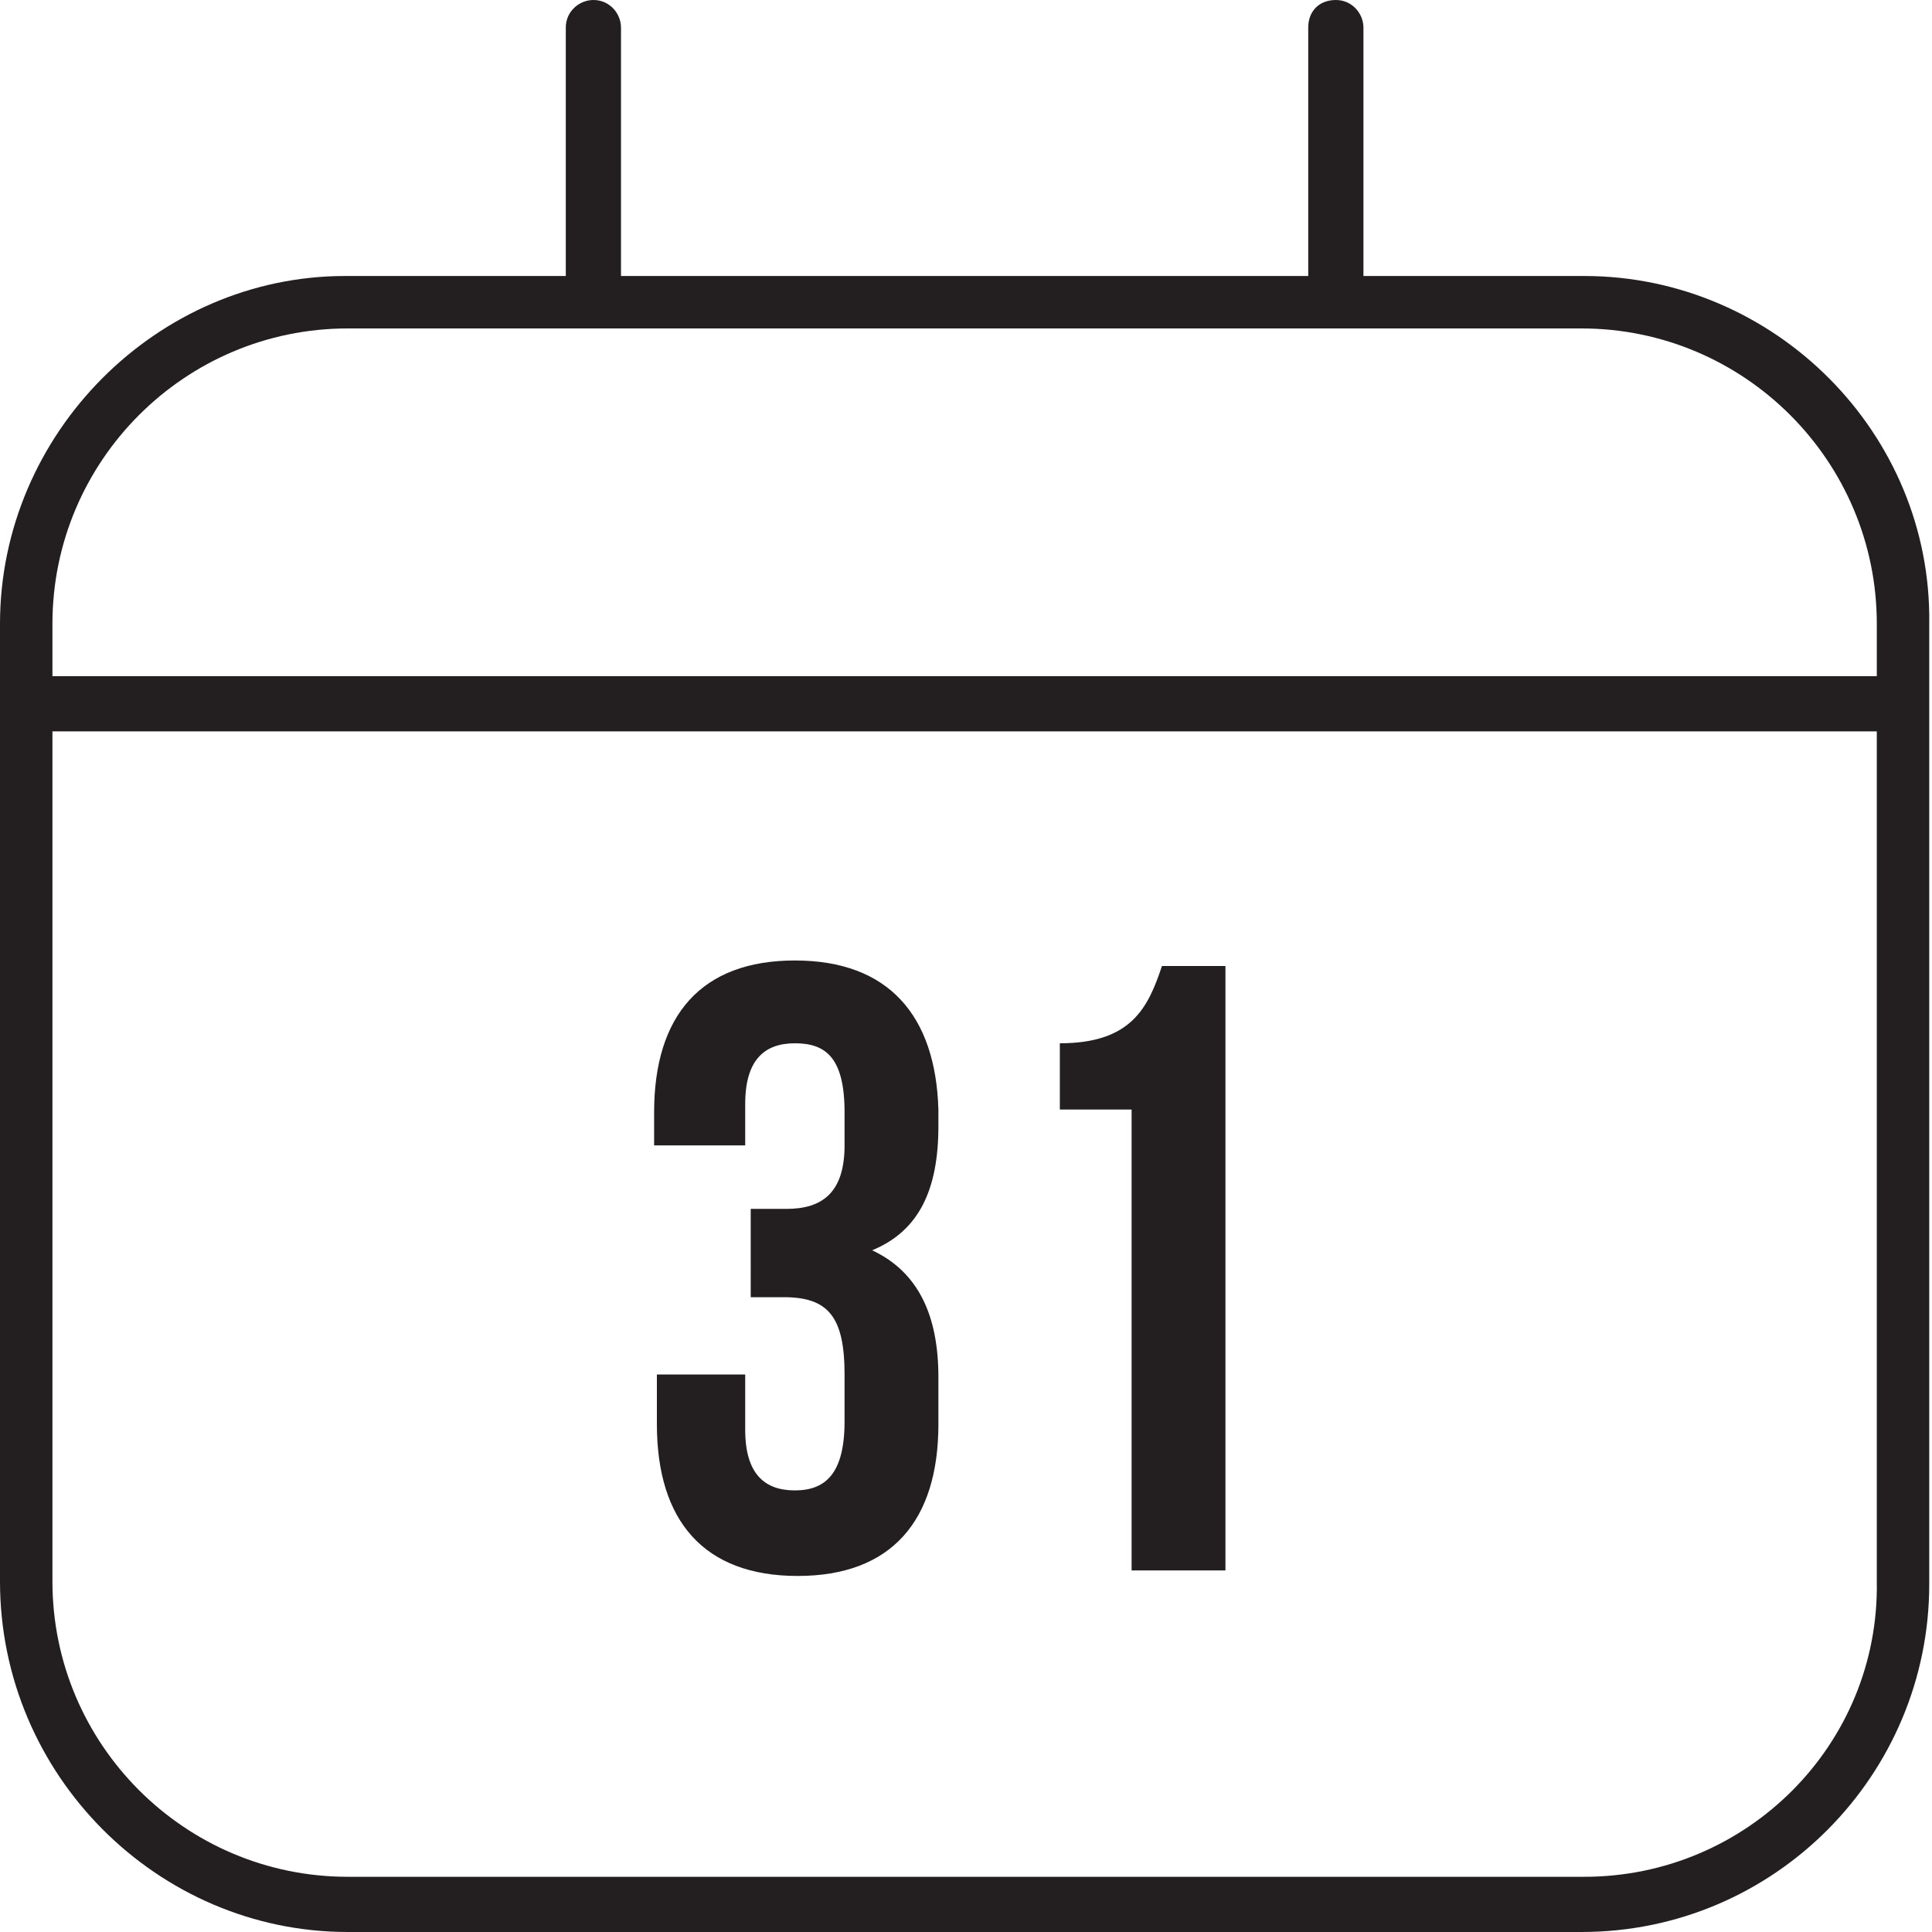 <?xml version="1.0" encoding="utf-8"?>
<!-- Generator: Adobe Illustrator 18.0.0, SVG Export Plug-In . SVG Version: 6.00 Build 0)  -->
<!DOCTYPE svg PUBLIC "-//W3C//DTD SVG 1.1//EN" "http://www.w3.org/Graphics/SVG/1.1/DTD/svg11.dtd">
<svg version="1.1" id="Layer_1" xmlns="http://www.w3.org/2000/svg" xmlns:xlink="http://www.w3.org/1999/xlink" x="0px" y="0px"
	 viewBox="0 0 70 70" enable-background="new 0 0 70 70" xml:space="preserve">
<g>
	<path fill="#231F20" d="M57.4,10h-8V1c0-0.5-0.4-1-1-1s-1,0.4-1,1v9H22.5V1c0-0.5-0.4-1-1-1c-0.5,0-1,0.4-1,1v9h-8
		C5.7,10,0,15.7,0,22.6v34.7C0,64.3,5.7,70,12.6,70h44.7c7,0,12.6-5.7,12.6-12.6V22.6C70,15.7,64.3,10,57.4,10z M12.6,11.9h44.7
		c5.9,0,10.7,4.8,10.7,10.7v1.9H1.9v-1.9C1.9,16.7,6.7,11.9,12.6,11.9z M57.4,68H12.6C6.7,68,1.9,63.2,1.9,57.3V26.5h66.1v30.8
		C68.1,63.2,63.3,68,57.4,68z"/>
	<path fill="#231F20" d="M28.8,34.8c-3.4,0-5.1,2-5.1,5.5v1.2H27V40c0-1.6,0.7-2.2,1.8-2.2c1.1,0,1.8,0.5,1.8,2.5v1.2
		c0,1.7-0.8,2.3-2.1,2.3h-1.3V47h1.2c1.6,0,2.2,0.7,2.2,2.8v1.7c0,1.9-0.7,2.5-1.8,2.5c-1.1,0-1.8-0.6-1.8-2.2v-2h-3.2v1.8
		c0,3.5,1.7,5.5,5.1,5.5c3.4,0,5.1-2,5.1-5.5v-1.7c0-2.2-0.7-3.8-2.4-4.6c1.7-0.7,2.4-2.2,2.4-4.5v-0.6
		C33.9,36.8,32.2,34.8,28.8,34.8z"/>
	<path fill="#231F20" d="M38.4,37.8v2.4H41v16.7h3.4V35h-2.3C41.6,36.5,41,37.8,38.4,37.8z"/>
</g>
</svg>

